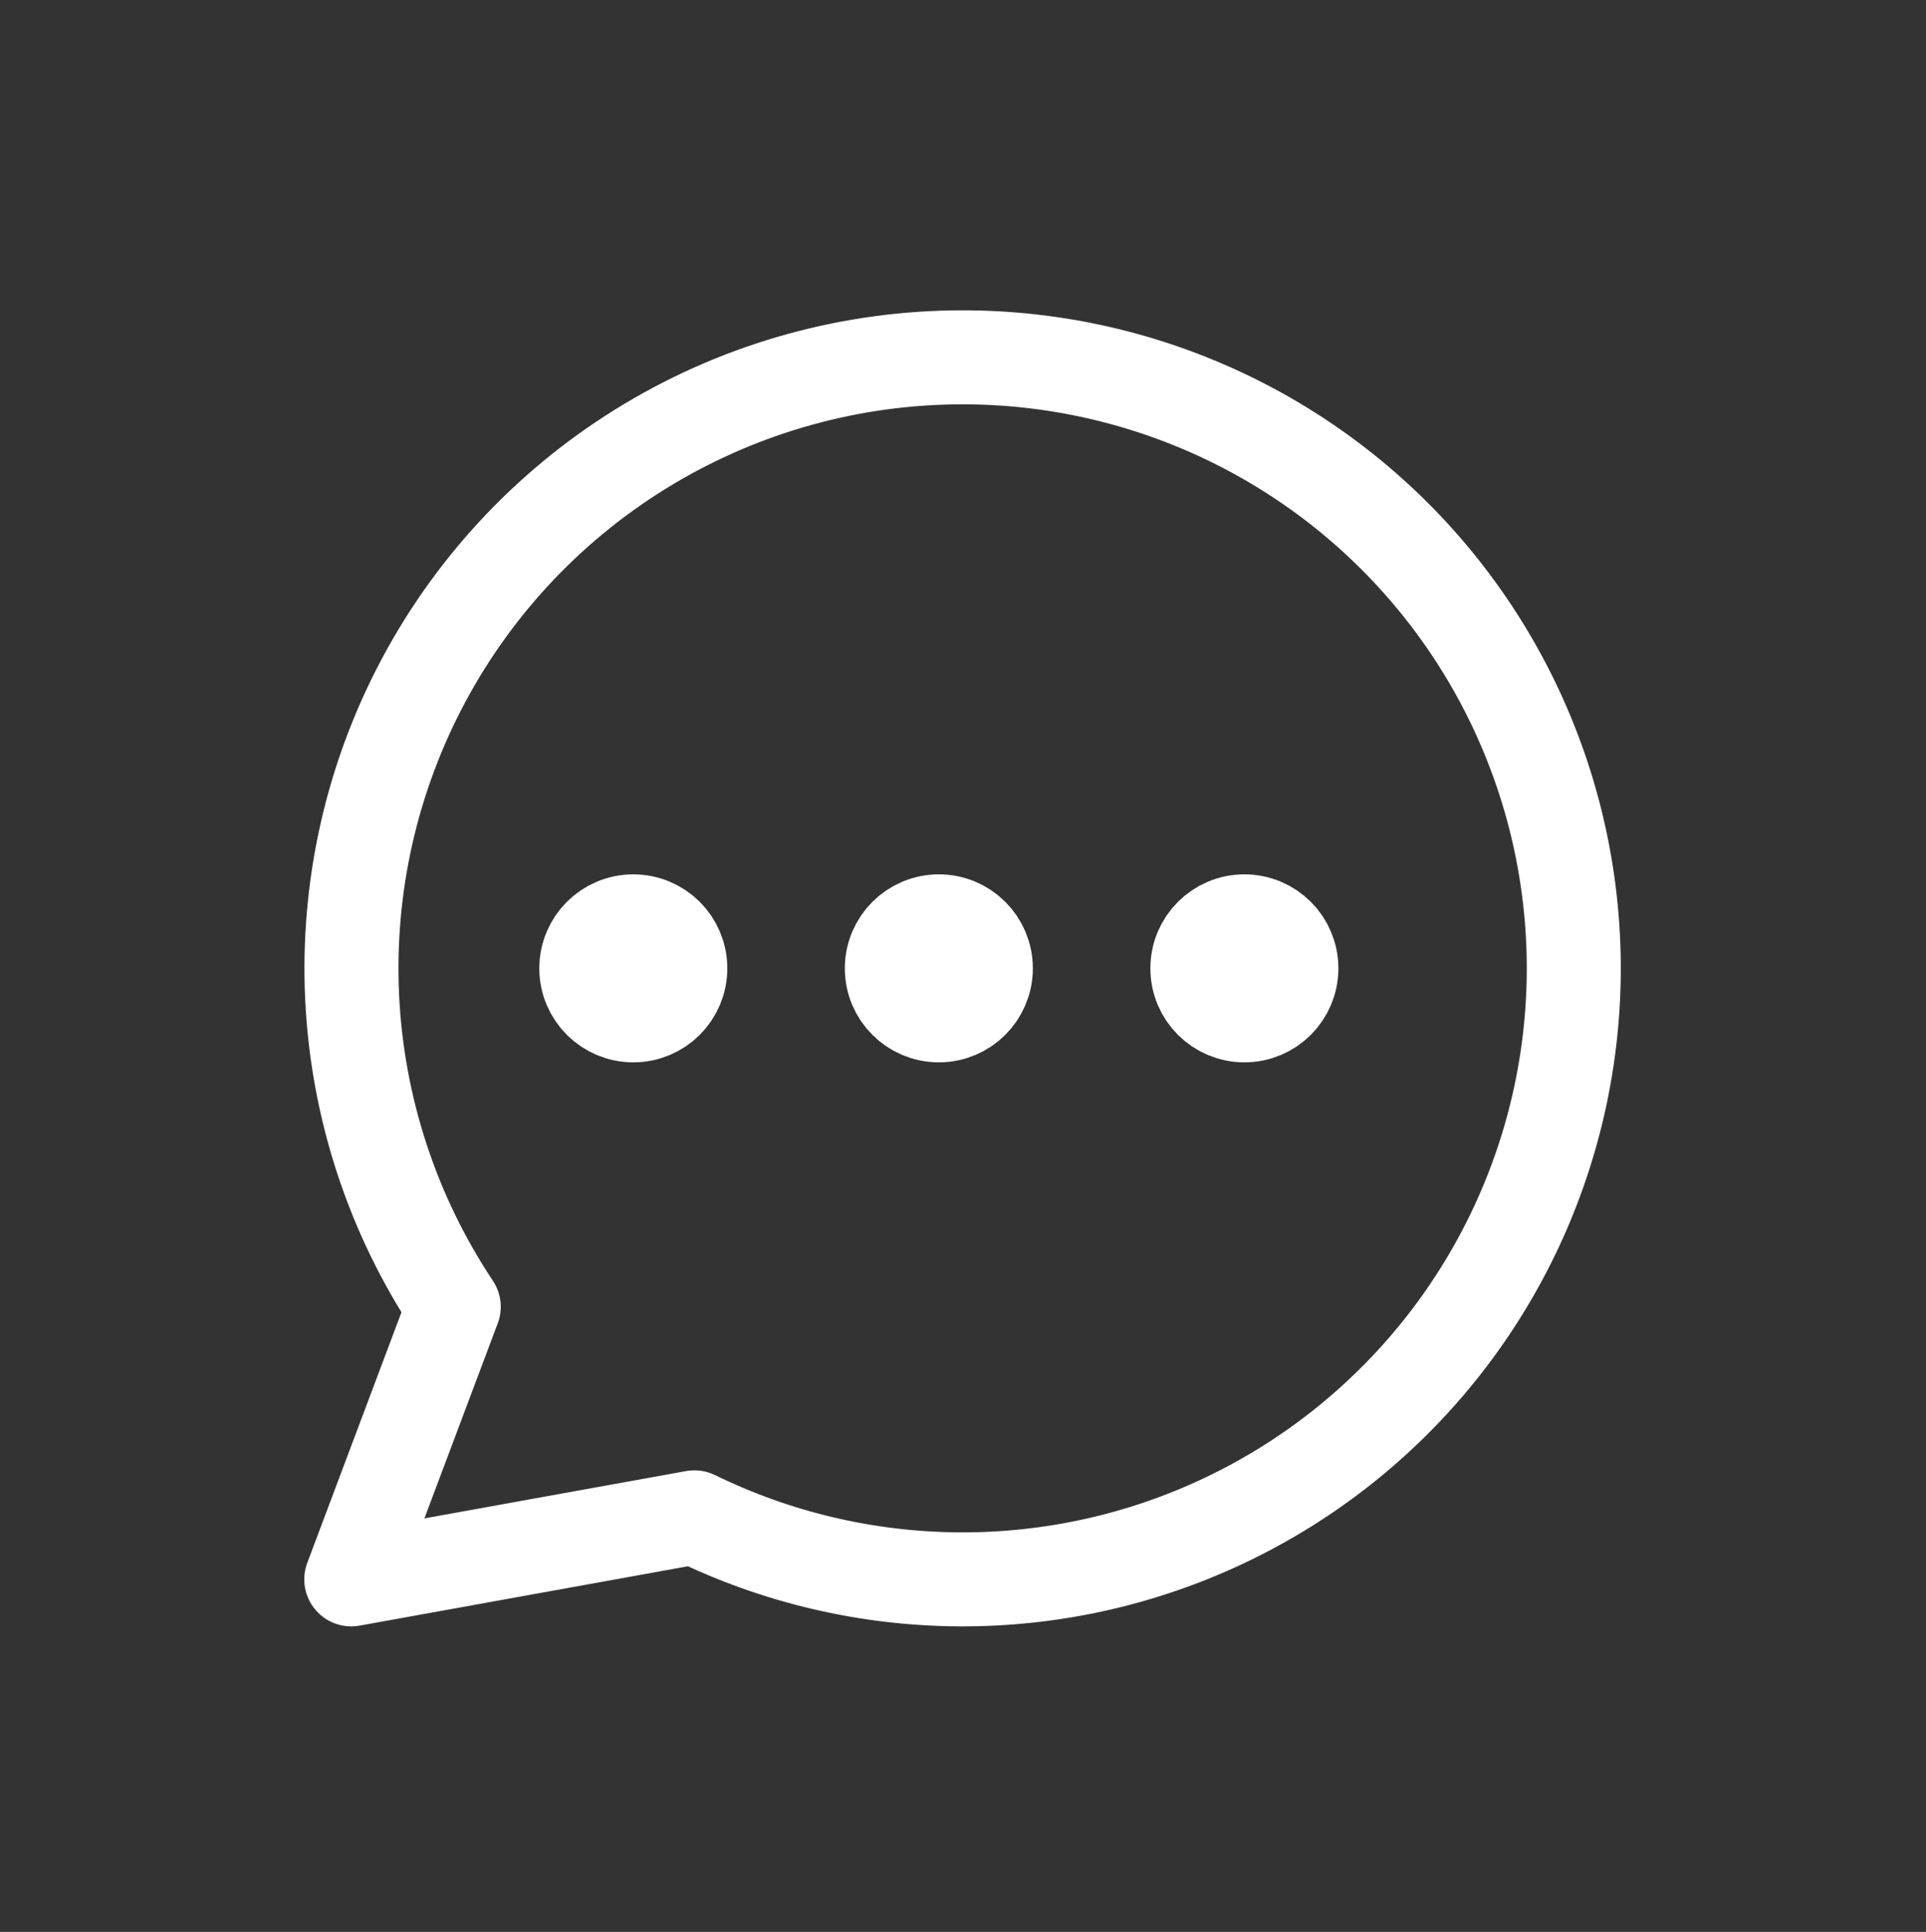 <svg width="633" height="635" viewBox="0 0 633 635" fill="none" xmlns="http://www.w3.org/2000/svg">
<rect x="0" y="0" width="633" height="635" fill="#333333" stroke="none"/>
<g clip-path="url(#clip0_3721_1672)">
<path d="M208.143 333.735C216.675 333.735 223.592 326.818 223.592 318.286C223.592 309.754 216.675 302.837 208.143 302.837C199.611 302.837 192.694 309.754 192.694 318.286C192.694 326.818 199.611 333.735 208.143 333.735Z" stroke="white" stroke-width="30.898" stroke-linecap="round" stroke-linejoin="round"></path>
<path d="M308.561 333.735C317.093 333.735 324.01 326.818 324.01 318.286C324.01 309.754 317.093 302.837 308.561 302.837C300.029 302.837 293.112 309.754 293.112 318.286C293.112 326.818 300.029 333.735 308.561 333.735Z" stroke="white" stroke-width="30.898" stroke-linecap="round" stroke-linejoin="round"></path>
<path d="M408.98 333.735C417.512 333.735 424.429 326.818 424.429 318.286C424.429 309.754 417.512 302.837 408.98 302.837C400.447 302.837 393.531 309.754 393.531 318.286C393.531 326.818 400.447 333.735 408.98 333.735Z" stroke="white" stroke-width="30.898" stroke-linecap="round" stroke-linejoin="round"></path>
<path d="M316.286 117.449C279.957 117.461 244.312 127.325 213.147 145.993C181.981 164.661 156.463 191.432 139.309 223.456C122.156 255.48 114.01 291.557 115.739 327.844C117.468 364.132 129.007 399.271 149.128 429.519L115.449 519.123L228.227 498.73C255.383 512.001 285.184 518.97 315.41 519.12C345.635 519.27 375.504 512.595 402.79 499.595C430.077 486.594 454.077 467.601 473.002 444.034C491.927 420.466 505.288 392.931 512.09 363.481C518.891 334.03 518.958 303.425 512.285 273.945C505.612 244.465 492.371 216.872 473.549 193.222C454.727 169.572 430.81 150.476 403.58 137.356C376.351 124.236 346.511 117.431 316.286 117.449V117.449Z" stroke="white" stroke-width="30.898" stroke-linecap="round" stroke-linejoin="round"></path>
</g>
<defs>
<clipPath id="clip0_3721_1672">
<rect width="432.571" height="432.571" fill="white" transform="translate(100 102)"></rect>
</clipPath>
</defs>
</svg>
